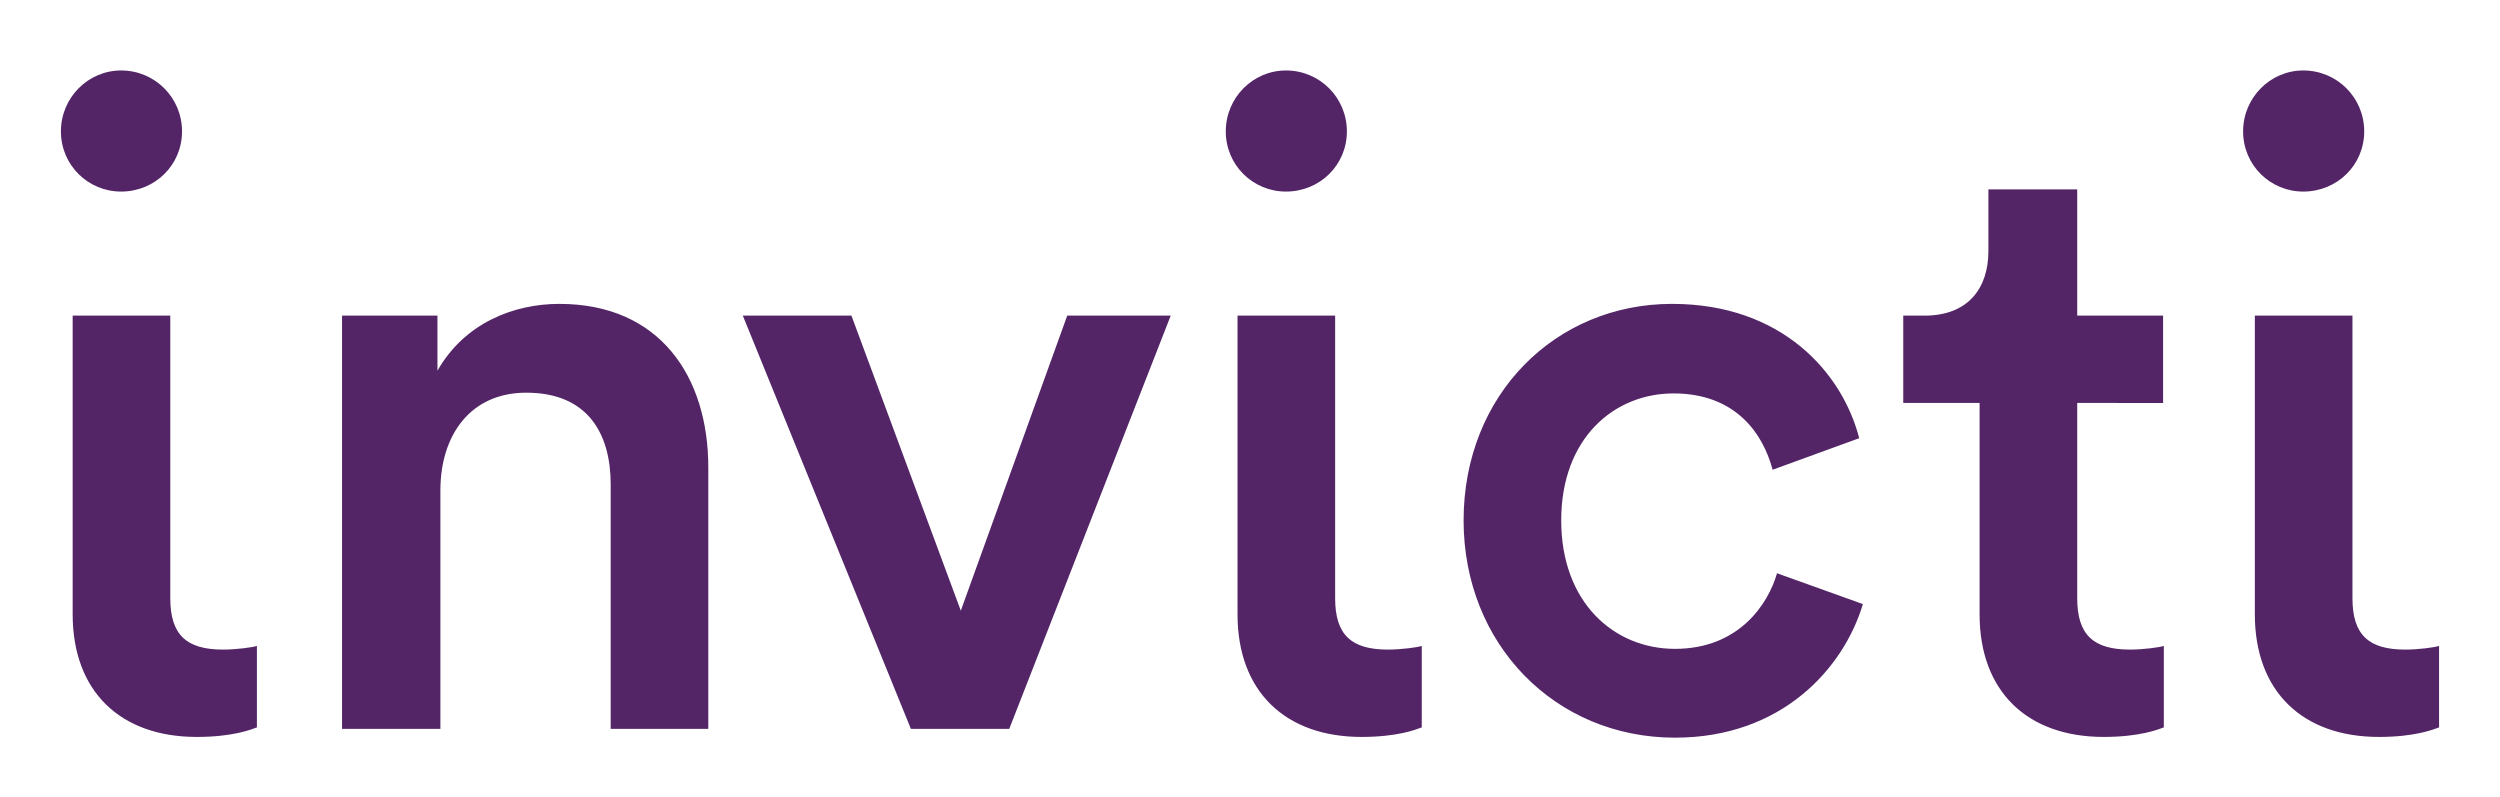 <?xml version="1.0" encoding="utf-8"?>
<!-- Generator: Adobe Illustrator 28.2.0, SVG Export Plug-In . SVG Version: 6.00 Build 0)  -->
<svg version="1.1" id="Layer_1" xmlns="http://www.w3.org/2000/svg" xmlns:xlink="http://www.w3.org/1999/xlink" x="0px" y="0px"
	 viewBox="0 0 340.6 108.6" style="enable-background:new 0 0 340.6 108.6;" xml:space="preserve">
<style type="text/css">
	.st0{fill:#532567;}
</style>
<path class="st0" d="M60,99.3H46.6V43h13v7.5c3.7-6.5,10.4-9.1,16.6-9.1c13.7,0,20.3,9.9,20.3,22.3v35.6H83.2V66
	c0-6.9-3.1-12.5-11.5-12.5C64,53.5,60,59.4,60,66.8V99.3z M137.5,99.3h-13.4L101.2,43H116l14.9,40.2L145.4,43h14.1L137.5,99.3z
	 M212.7,70.9c0,11.2,7.2,17.5,15.5,17.5c8.7,0,12.7-6.1,13.9-10.3l11.7,4.2c-2.6,8.7-11,18.2-25.6,18.2c-16.3,0-28.8-12.7-28.8-29.6
	c0-17.1,12.5-29.5,28.4-29.5c15,0,23.2,9.4,25.5,18.3L241.5,64c-1.3-4.9-5-10.4-13.5-10.4C219.9,53.6,212.7,59.7,212.7,70.9z
	 M283,43h11.7v11.9H283v26.6c0,5,2.2,7,7.2,7c1.8,0,4-0.3,4.6-0.5v11.1c-0.8,0.3-3.3,1.3-8.2,1.3c-10.4,0-16.9-6.2-16.9-16.7V54.9
	h-10.4V43h2.9c6,0,8.7-3.8,8.7-8.8v-8.4H283V43z M23.2,43v38.5c0,5,2.2,7,7.2,7c1.8,0,4-0.3,4.6-0.5v11.1c-0.8,0.3-3.3,1.3-8.2,1.3
	c-10.4,0-16.9-6.2-16.9-16.7V43H23.2z M8.3,17.9c0,4.6,3.7,8.2,8.2,8.2c4.6,0,8.3-3.6,8.3-8.2c0-4.6-3.7-8.3-8.3-8.3
	C12,9.6,8.3,13.3,8.3,17.9z M181.9,43v38.5c0,5,2.2,7,7.2,7c1.8,0,4-0.3,4.6-0.5v11.1c-0.8,0.3-3.3,1.3-8.2,1.3
	c-10.4,0-16.9-6.2-16.9-16.7V43H181.9z M167,17.9c0,4.6,3.7,8.2,8.2,8.2c4.6,0,8.3-3.6,8.3-8.2c0-4.6-3.7-8.3-8.3-8.3
	C170.7,9.6,167,13.3,167,17.9z M320.5,43v38.5c0,5,2.2,7,7.2,7c1.8,0,4-0.3,4.6-0.5v11.1c-0.8,0.3-3.3,1.3-8.2,1.3
	c-10.4,0-16.9-6.2-16.9-16.7V43H320.5z M305.6,17.9c0,4.6,3.7,8.2,8.2,8.2c4.6,0,8.3-3.6,8.3-8.2c0-4.6-3.7-8.3-8.3-8.3
	C309.3,9.6,305.6,13.3,305.6,17.9z"/>
</svg>

